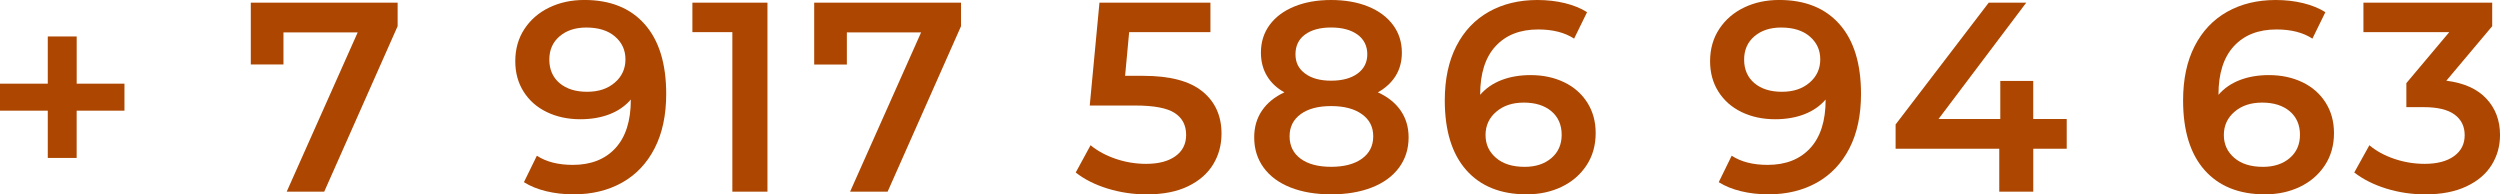 <?xml version="1.0" encoding="UTF-8"?> <svg xmlns="http://www.w3.org/2000/svg" id="_Слой_1" data-name="Слой 1" viewBox="0 0 818.29 63.62"><defs><style> .cls-1 { fill: #ad4600; } </style></defs><path class="cls-1" d="M40.73,36.23h-15.64v15.46H15.64v-15.46H0v-8.84H15.64V11.93h9.46v15.46h15.64v8.84Z"></path><path class="cls-1" d="M130.15,.88v7.69l-24.03,54.17h-12.28L117.08,10.6h-24.3v10.51h-10.69V.88h48.07Z"></path><path class="cls-1" d="M211.04,7.95c4.68,5.3,7.02,12.9,7.02,22.8,0,6.95-1.27,12.89-3.8,17.8-2.53,4.92-6.08,8.66-10.65,11.22-4.57,2.56-9.85,3.84-15.86,3.84-3.18,0-6.17-.34-8.97-1.02-2.8-.68-5.23-1.66-7.29-2.96l4.24-8.66c3.06,2,6.98,3,11.75,3,5.95,0,10.6-1.83,13.96-5.48s5.04-8.92,5.04-15.82v-.09c-1.83,2.12-4.15,3.73-6.98,4.82-2.83,1.09-6.01,1.63-9.54,1.63-4.06,0-7.72-.78-10.96-2.34-3.24-1.56-5.77-3.78-7.6-6.67-1.83-2.89-2.74-6.21-2.74-9.98,0-4,1-7.52,3-10.56,2-3.03,4.71-5.38,8.13-7.02,3.42-1.65,7.25-2.47,11.49-2.47,8.48,0,15.07,2.65,19.75,7.95Zm-9.81,19.09c2.33-2,3.49-4.54,3.49-7.6s-1.13-5.49-3.4-7.47c-2.27-1.97-5.41-2.96-9.41-2.96-3.59,0-6.51,.96-8.75,2.87-2.24,1.91-3.36,4.46-3.36,7.64s1.12,5.8,3.36,7.69c2.24,1.89,5.24,2.83,9.01,2.83s6.73-1,9.06-3Z"></path><path class="cls-1" d="M251.2,.88V62.74h-11.49V10.51h-13.08V.88h24.56Z"></path><path class="cls-1" d="M314.56,.88v7.69l-24.03,54.17h-12.28l23.24-52.13h-24.3v10.51h-10.69V.88h48.07Z"></path><path class="cls-1" d="M393.55,29.91c4.18,3.39,6.27,8,6.27,13.83,0,3.71-.91,7.07-2.74,10.07-1.83,3-4.57,5.39-8.22,7.16-3.65,1.77-8.16,2.65-13.52,2.65-4.42,0-8.69-.63-12.81-1.9-4.12-1.27-7.6-3.02-10.43-5.26l4.86-8.92c2.3,1.89,5.05,3.37,8.26,4.46,3.21,1.09,6.52,1.63,9.94,1.63,4.06,0,7.26-.84,9.59-2.52,2.33-1.68,3.49-3.99,3.49-6.94,0-3.18-1.25-5.58-3.76-7.2-2.5-1.62-6.79-2.43-12.86-2.43h-14.93l3.18-33.67h36.32V10.51h-26.6l-1.33,14.31h5.92c8.72,0,15.17,1.69,19.35,5.08Z"></path><path class="cls-1" d="M458.45,36.18c1.74,2.5,2.61,5.43,2.61,8.79,0,3.77-1.05,7.07-3.14,9.9-2.09,2.83-5.05,4.99-8.88,6.49-3.83,1.5-8.28,2.25-13.34,2.25s-9.5-.75-13.3-2.25-6.73-3.67-8.79-6.49c-2.06-2.83-3.09-6.12-3.09-9.9,0-3.36,.85-6.29,2.56-8.79,1.71-2.5,4.15-4.49,7.33-5.96-2.47-1.35-4.37-3.14-5.7-5.35s-1.99-4.76-1.99-7.64c0-3.48,.96-6.51,2.87-9.1,1.91-2.59,4.61-4.59,8.08-6.01,3.47-1.41,7.48-2.12,12.02-2.12s8.63,.71,12.11,2.12c3.48,1.41,6.19,3.42,8.13,6.01,1.94,2.59,2.92,5.63,2.92,9.1,0,2.89-.68,5.42-2.03,7.6-1.36,2.18-3.3,3.98-5.83,5.39,3.24,1.47,5.73,3.46,7.47,5.96Zm-12.68,15.77c2.47-1.77,3.71-4.21,3.71-7.33s-1.24-5.48-3.71-7.25-5.83-2.65-10.07-2.65-7.57,.88-9.98,2.65c-2.42,1.77-3.62,4.18-3.62,7.25s1.21,5.57,3.62,7.33c2.42,1.77,5.74,2.65,9.98,2.65s7.6-.88,10.07-2.65Zm-18.6-40.65c-2.09,1.53-3.14,3.68-3.14,6.45s1.04,4.76,3.14,6.32c2.09,1.56,4.93,2.34,8.53,2.34s6.54-.78,8.66-2.34c2.12-1.56,3.18-3.67,3.18-6.32s-1.08-4.92-3.23-6.45c-2.15-1.53-5.02-2.3-8.62-2.3s-6.44,.77-8.53,2.3Z"></path><path class="cls-1" d="M511.95,26.91c3.24,1.56,5.77,3.79,7.6,6.67,1.83,2.89,2.74,6.22,2.74,9.98,0,4.01-1,7.53-3,10.56-2,3.03-4.71,5.38-8.13,7.02-3.42,1.65-7.25,2.47-11.49,2.47-8.48,0-15.07-2.65-19.75-7.95-4.68-5.3-7.02-12.9-7.02-22.8,0-6.95,1.27-12.88,3.8-17.8,2.53-4.92,6.08-8.66,10.65-11.22,4.56-2.56,9.85-3.84,15.86-3.84,3.18,0,6.17,.34,8.97,1.02,2.8,.68,5.23,1.67,7.29,2.96l-4.24,8.66c-3.06-2-6.98-3-11.75-3-5.95,0-10.6,1.83-13.96,5.48-3.36,3.65-5.04,8.92-5.04,15.82v.09c1.83-2.12,4.15-3.72,6.98-4.82,2.83-1.09,6.01-1.63,9.54-1.63,4.06,0,7.72,.78,10.96,2.34Zm-4.15,24.83c2.24-1.91,3.36-4.46,3.36-7.64s-1.12-5.8-3.36-7.69c-2.24-1.88-5.24-2.83-9.01-2.83s-6.73,1-9.06,3c-2.33,2-3.49,4.54-3.49,7.6s1.13,5.49,3.4,7.47c2.27,1.97,5.4,2.96,9.41,2.96,3.59,0,6.51-.96,8.75-2.87Z"></path><path class="cls-1" d="M602.12,7.95c4.68,5.3,7.02,12.9,7.02,22.8,0,6.95-1.27,12.89-3.8,17.8-2.53,4.92-6.08,8.66-10.65,11.22-4.57,2.56-9.85,3.84-15.86,3.84-3.18,0-6.17-.34-8.97-1.02-2.8-.68-5.23-1.66-7.29-2.96l4.24-8.66c3.06,2,6.98,3,11.75,3,5.95,0,10.6-1.83,13.96-5.48s5.04-8.92,5.04-15.82v-.09c-1.83,2.12-4.15,3.73-6.98,4.82-2.83,1.09-6.01,1.63-9.54,1.63-4.06,0-7.72-.78-10.96-2.34-3.24-1.56-5.77-3.78-7.6-6.67-1.83-2.89-2.74-6.21-2.74-9.98,0-4,1-7.52,3-10.56,2-3.03,4.71-5.38,8.13-7.02,3.42-1.65,7.25-2.47,11.49-2.47,8.48,0,15.07,2.65,19.75,7.95Zm-9.81,19.09c2.33-2,3.49-4.54,3.49-7.6s-1.13-5.49-3.4-7.47c-2.27-1.97-5.41-2.96-9.41-2.96-3.59,0-6.51,.96-8.75,2.87-2.24,1.91-3.36,4.46-3.36,7.64s1.12,5.8,3.36,7.69c2.24,1.89,5.24,2.83,9.01,2.83s6.73-1,9.06-3Z"></path><path class="cls-1" d="M676.48,48.69h-10.96v14.05h-11.13v-14.05h-33.93v-7.95L650.94,.88h12.28l-28.72,38.08h20.23v-12.46h10.78v12.46h10.96v9.72Z"></path><path class="cls-1" d="M753.61,26.91c3.24,1.56,5.77,3.79,7.6,6.67,1.83,2.89,2.74,6.22,2.74,9.98,0,4.01-1,7.53-3,10.56-2,3.03-4.71,5.38-8.13,7.02-3.42,1.65-7.25,2.47-11.49,2.47-8.48,0-15.06-2.65-19.75-7.95-4.68-5.3-7.02-12.9-7.02-22.8,0-6.95,1.27-12.88,3.8-17.8,2.53-4.92,6.08-8.66,10.65-11.22,4.56-2.56,9.85-3.84,15.86-3.84,3.18,0,6.17,.34,8.97,1.02,2.8,.68,5.23,1.67,7.29,2.96l-4.24,8.66c-3.06-2-6.98-3-11.75-3-5.95,0-10.6,1.83-13.96,5.48-3.36,3.65-5.04,8.92-5.04,15.82v.09c1.83-2.12,4.15-3.72,6.98-4.82,2.83-1.09,6.01-1.63,9.54-1.63,4.06,0,7.72,.78,10.96,2.34Zm-4.15,24.83c2.24-1.91,3.36-4.46,3.36-7.64s-1.12-5.8-3.36-7.69c-2.24-1.88-5.24-2.83-9.01-2.83s-6.73,1-9.06,3c-2.33,2-3.49,4.54-3.49,7.6s1.13,5.49,3.4,7.47c2.27,1.97,5.4,2.96,9.41,2.96,3.59,0,6.51-.96,8.75-2.87Z"></path><path class="cls-1" d="M813.79,32.25c3,3.18,4.51,7.16,4.51,11.93,0,3.59-.91,6.86-2.74,9.81-1.83,2.95-4.58,5.29-8.26,7.02-3.68,1.74-8.17,2.61-13.47,2.61-4.42,0-8.67-.63-12.77-1.9-4.09-1.27-7.58-3.02-10.47-5.26l4.95-8.92c2.24,1.89,4.96,3.37,8.17,4.46,3.21,1.09,6.52,1.63,9.94,1.63,4.06,0,7.26-.84,9.59-2.52,2.33-1.68,3.49-3.96,3.49-6.85s-1.1-5.14-3.31-6.76-5.58-2.43-10.12-2.43h-5.66v-7.86l14.05-16.7h-28.1V.88h42.15v7.69l-15.02,17.85c5.71,.71,10.07,2.65,13.08,5.83Z"></path></svg> 